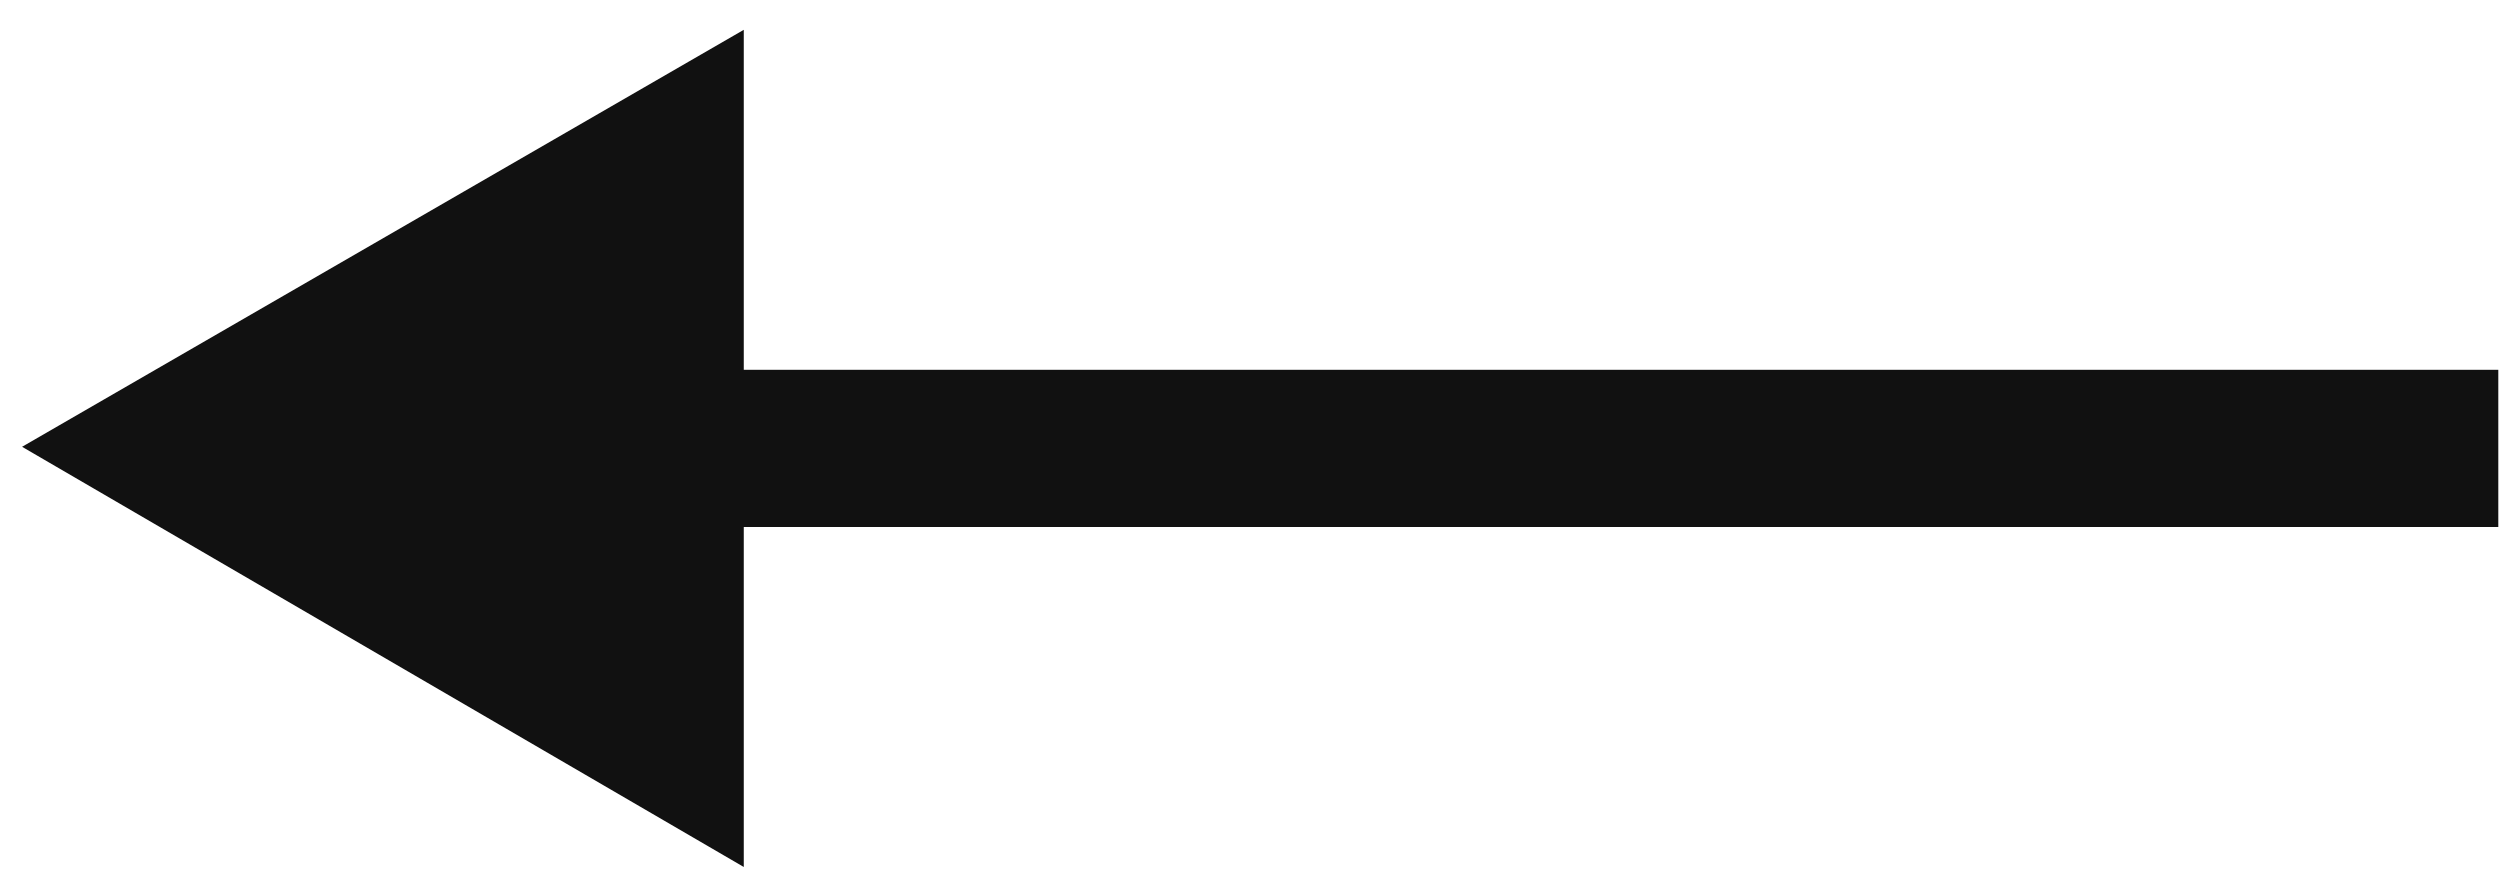 <?xml version="1.0" encoding="UTF-8"?> <svg xmlns="http://www.w3.org/2000/svg" width="53" height="19" viewBox="0 0 53 19" fill="none"><path d="M15.768 18.38L0.468 9.472L15.768 0.632V7.84H52.964V11.172H15.768V18.38Z" fill="#111111"></path></svg> 
